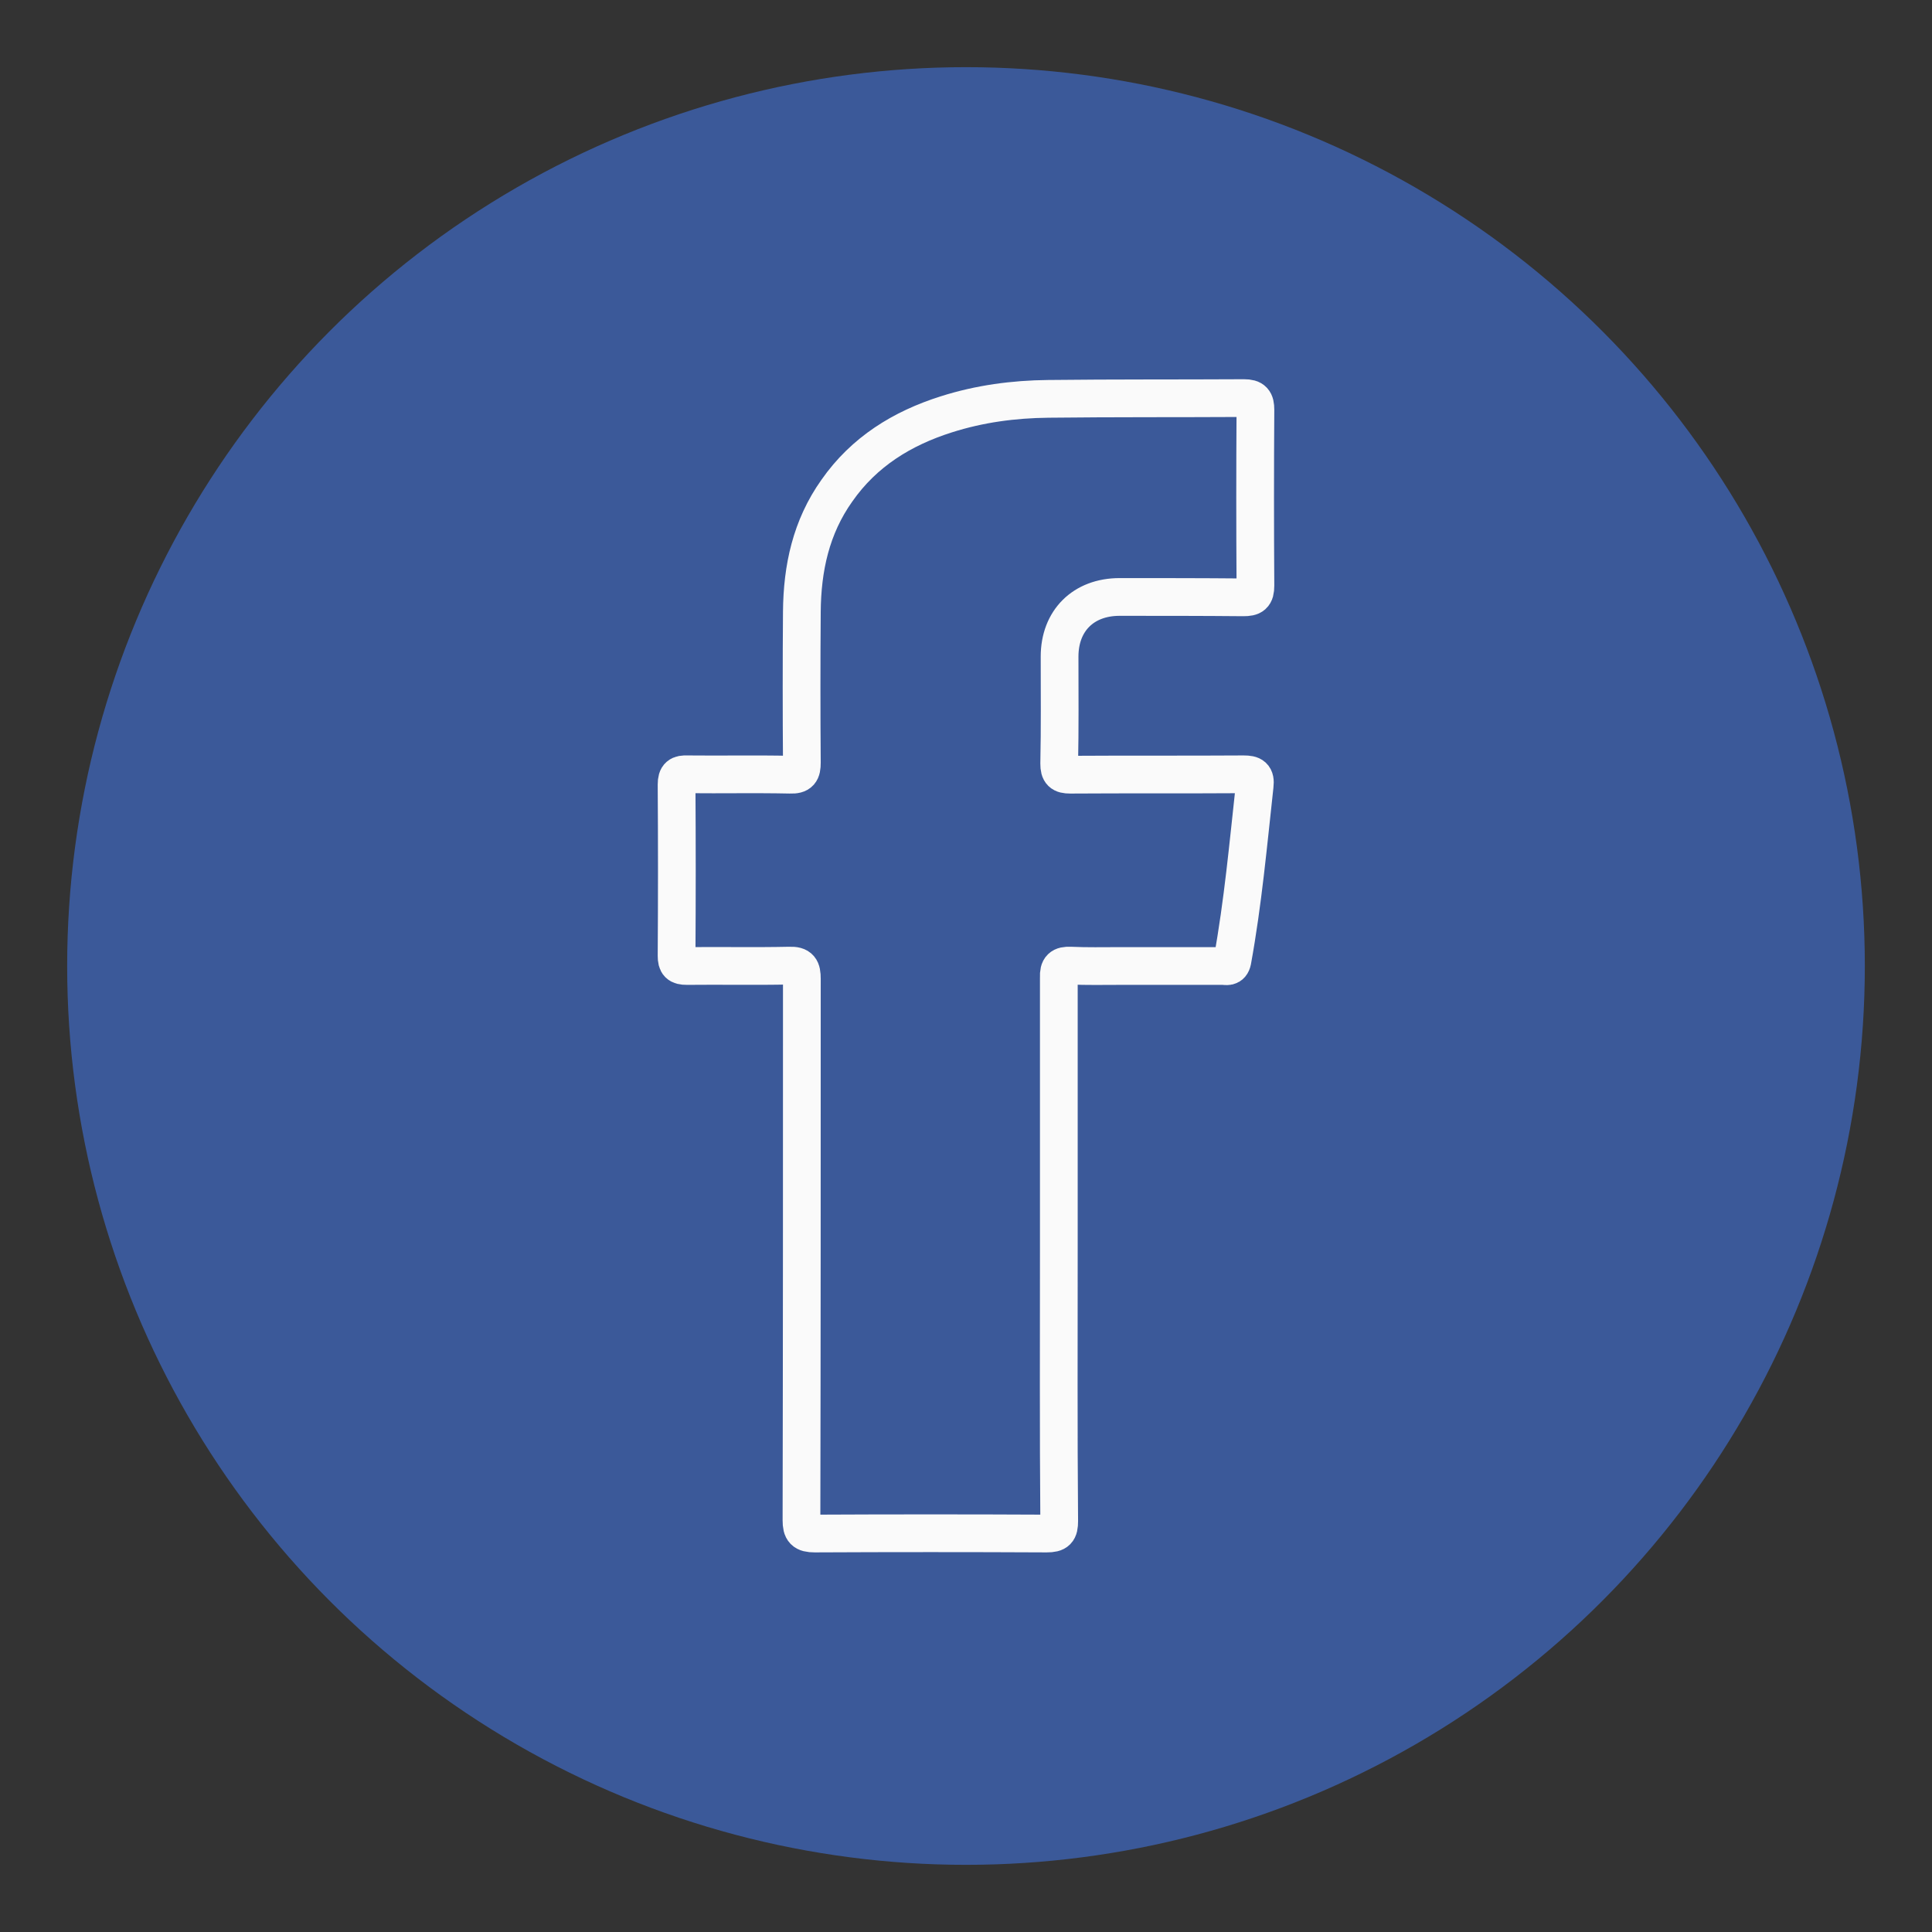 <?xml version="1.0" ?><!DOCTYPE svg  PUBLIC '-//W3C//DTD SVG 1.1//EN'  'http://www.w3.org/Graphics/SVG/1.1/DTD/svg11.dtd'><svg enable-background="new 0 0 512 512" id="Layer_1" version="1.1" viewBox="0 0 512 512" xml:space="preserve" xmlns="http://www.w3.org/2000/svg" xmlns:xlink="http://www.w3.org/1999/xlink"><rect x="0" y="0" width="512" height="512" fill="#333333" stroke="none"/><g id="Layer_1_1_"><circle cx="256" cy="256" fill="#3B5999" r="238.2"/></g><g id="Layer_2"><g><path d="M280.6,330.9c0,24.1-0.1,48.1,0.1,72.2    c0,2.6-0.6,3.3-3.3,3.3c-20.5-0.1-41-0.1-61.5,0c-2.8,0-3.5-0.8-3.5-3.5c0.1-47.8,0.1-95.7,0.1-143.5c0-2.6-0.5-3.6-3.3-3.5    c-9.1,0.2-18.1,0-27.2,0.1c-2.1,0-2.7-0.6-2.7-2.7c0.1-15.1,0.1-30.3,0-45.4c0-2.3,0.8-2.8,2.9-2.7c9.1,0.1,18.1-0.1,27.2,0.1    c2.6,0.1,3.1-0.8,3.1-3.2c-0.1-13.3-0.1-26.7,0-40c0.1-11.5,2.4-22.4,9.3-32.1c7.2-10.3,17.3-16.5,29-20.2c8.8-2.8,17.8-4,27-4.1    c17.3-0.2,34.6-0.1,51.9-0.2c2.4,0,3,0.8,3,3.1c-0.1,15.5-0.1,31,0,46.6c0,2.6-0.8,3.1-3.2,3.1c-10.9-0.1-21.9-0.1-32.8-0.1    c-9.6,0-15.9,6.3-15.9,15.8c0,9.4,0.1,18.9-0.1,28.4c0,2.3,0.7,2.9,2.9,2.9c15.3-0.1,30.6,0,46-0.1c2.3,0,3.2,0.5,2.9,3    c-1.7,15.5-3.1,31-5.9,46.4c-0.4,1.9-1.6,1.4-2.6,1.4c-9.1,0-18.1,0-27.2,0c-4.4,0-8.8,0.1-13.1-0.1c-2.4-0.1-3.2,0.6-3.1,3.1    C280.6,282.9,280.6,306.9,280.6,330.9z" fill="none" stroke="#FAFAFA" stroke-miterlimit="10" stroke-width="10"/></g></g></svg>